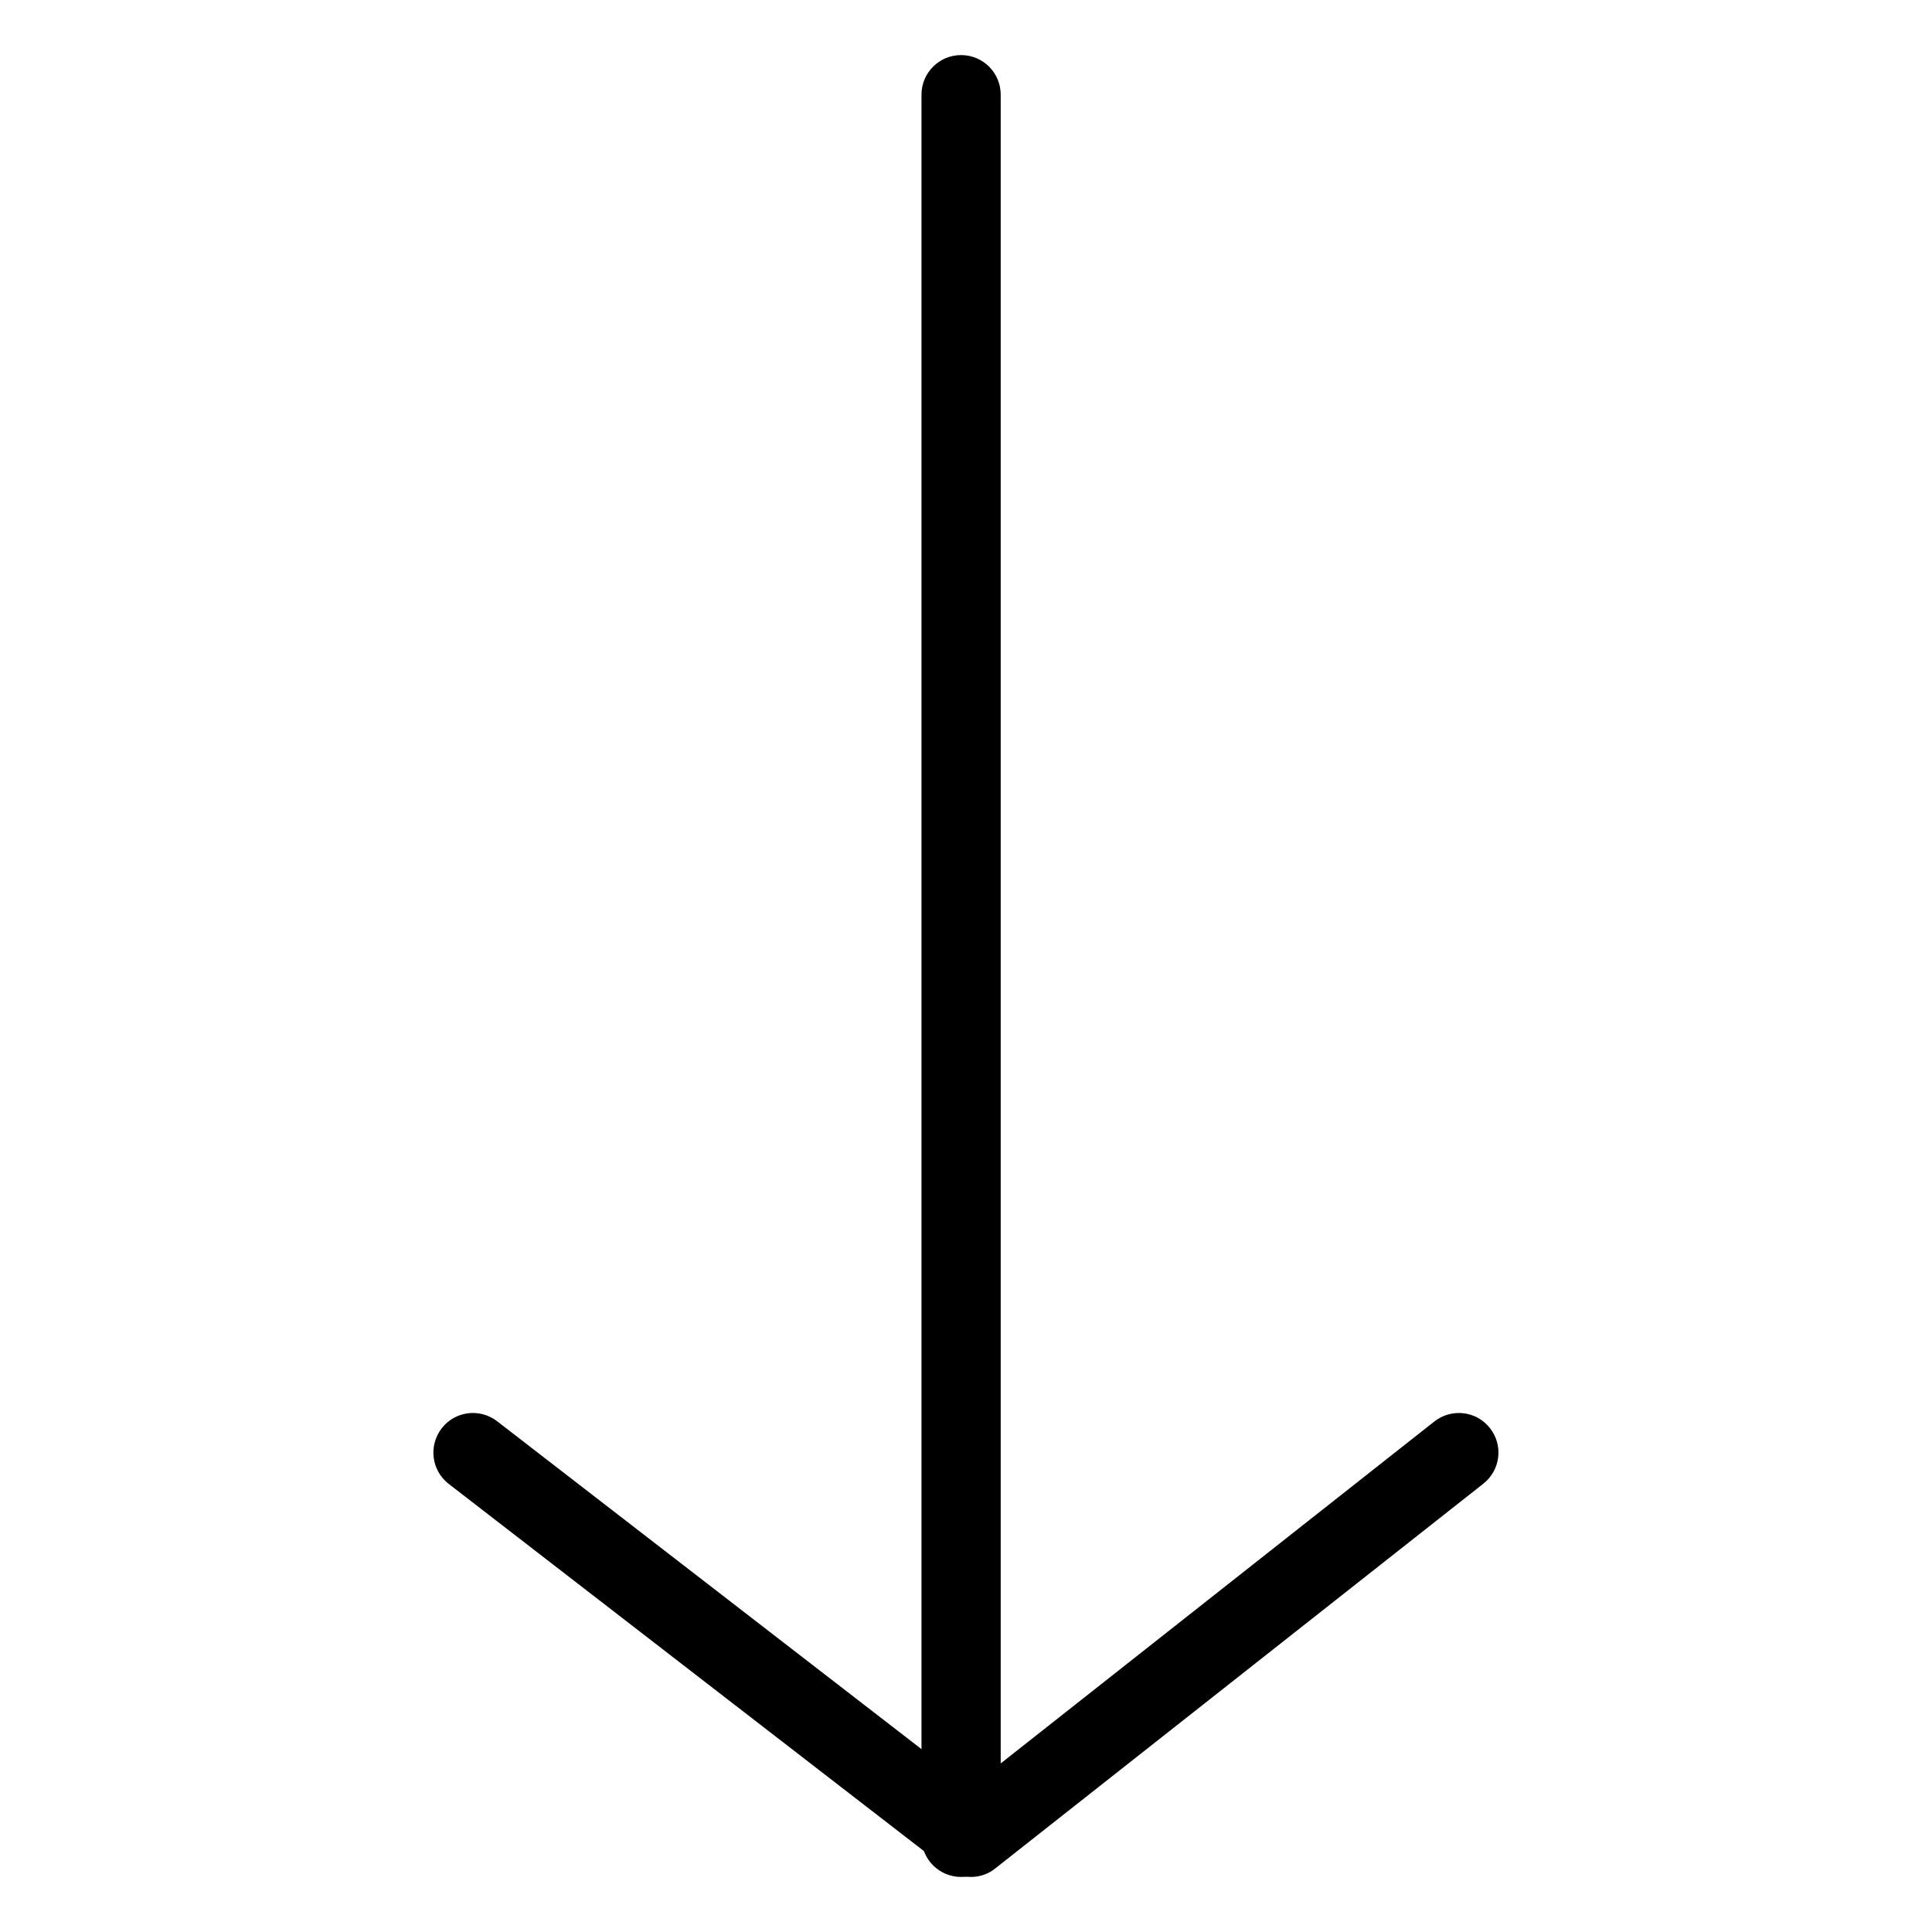 <?xml version="1.0" encoding="UTF-8"?>
<!-- The Best Svg Icon site in the world: iconSvg.co, Visit us! https://iconsvg.co -->
<svg fill="#000000" width="800px" height="800px" version="1.1" viewBox="144 144 512 512" xmlns="http://www.w3.org/2000/svg">
 <g>
  <path d="m401.32 641.41c-2.266 0-4.535-0.715-6.422-2.184l-131.96-101.96c-4.598-3.547-5.438-10.117-1.891-14.738 3.527-4.578 10.098-5.438 14.715-1.867l125.47 96.941 122.89-96.898c4.555-3.57 11.148-2.812 14.715 1.742 3.609 4.555 2.832 11.125-1.723 14.738l-129.35 101.96c-1.848 1.512-4.156 2.266-6.445 2.266z"/>
  <path d="m398.7 641.41c-5.793 0-10.496-4.68-10.496-10.496v-461.82c0-5.816 4.703-10.496 10.496-10.496 5.793 0 10.496 4.68 10.496 10.496v461.82c0 5.816-4.703 10.496-10.496 10.496z"/>
 </g>
</svg>